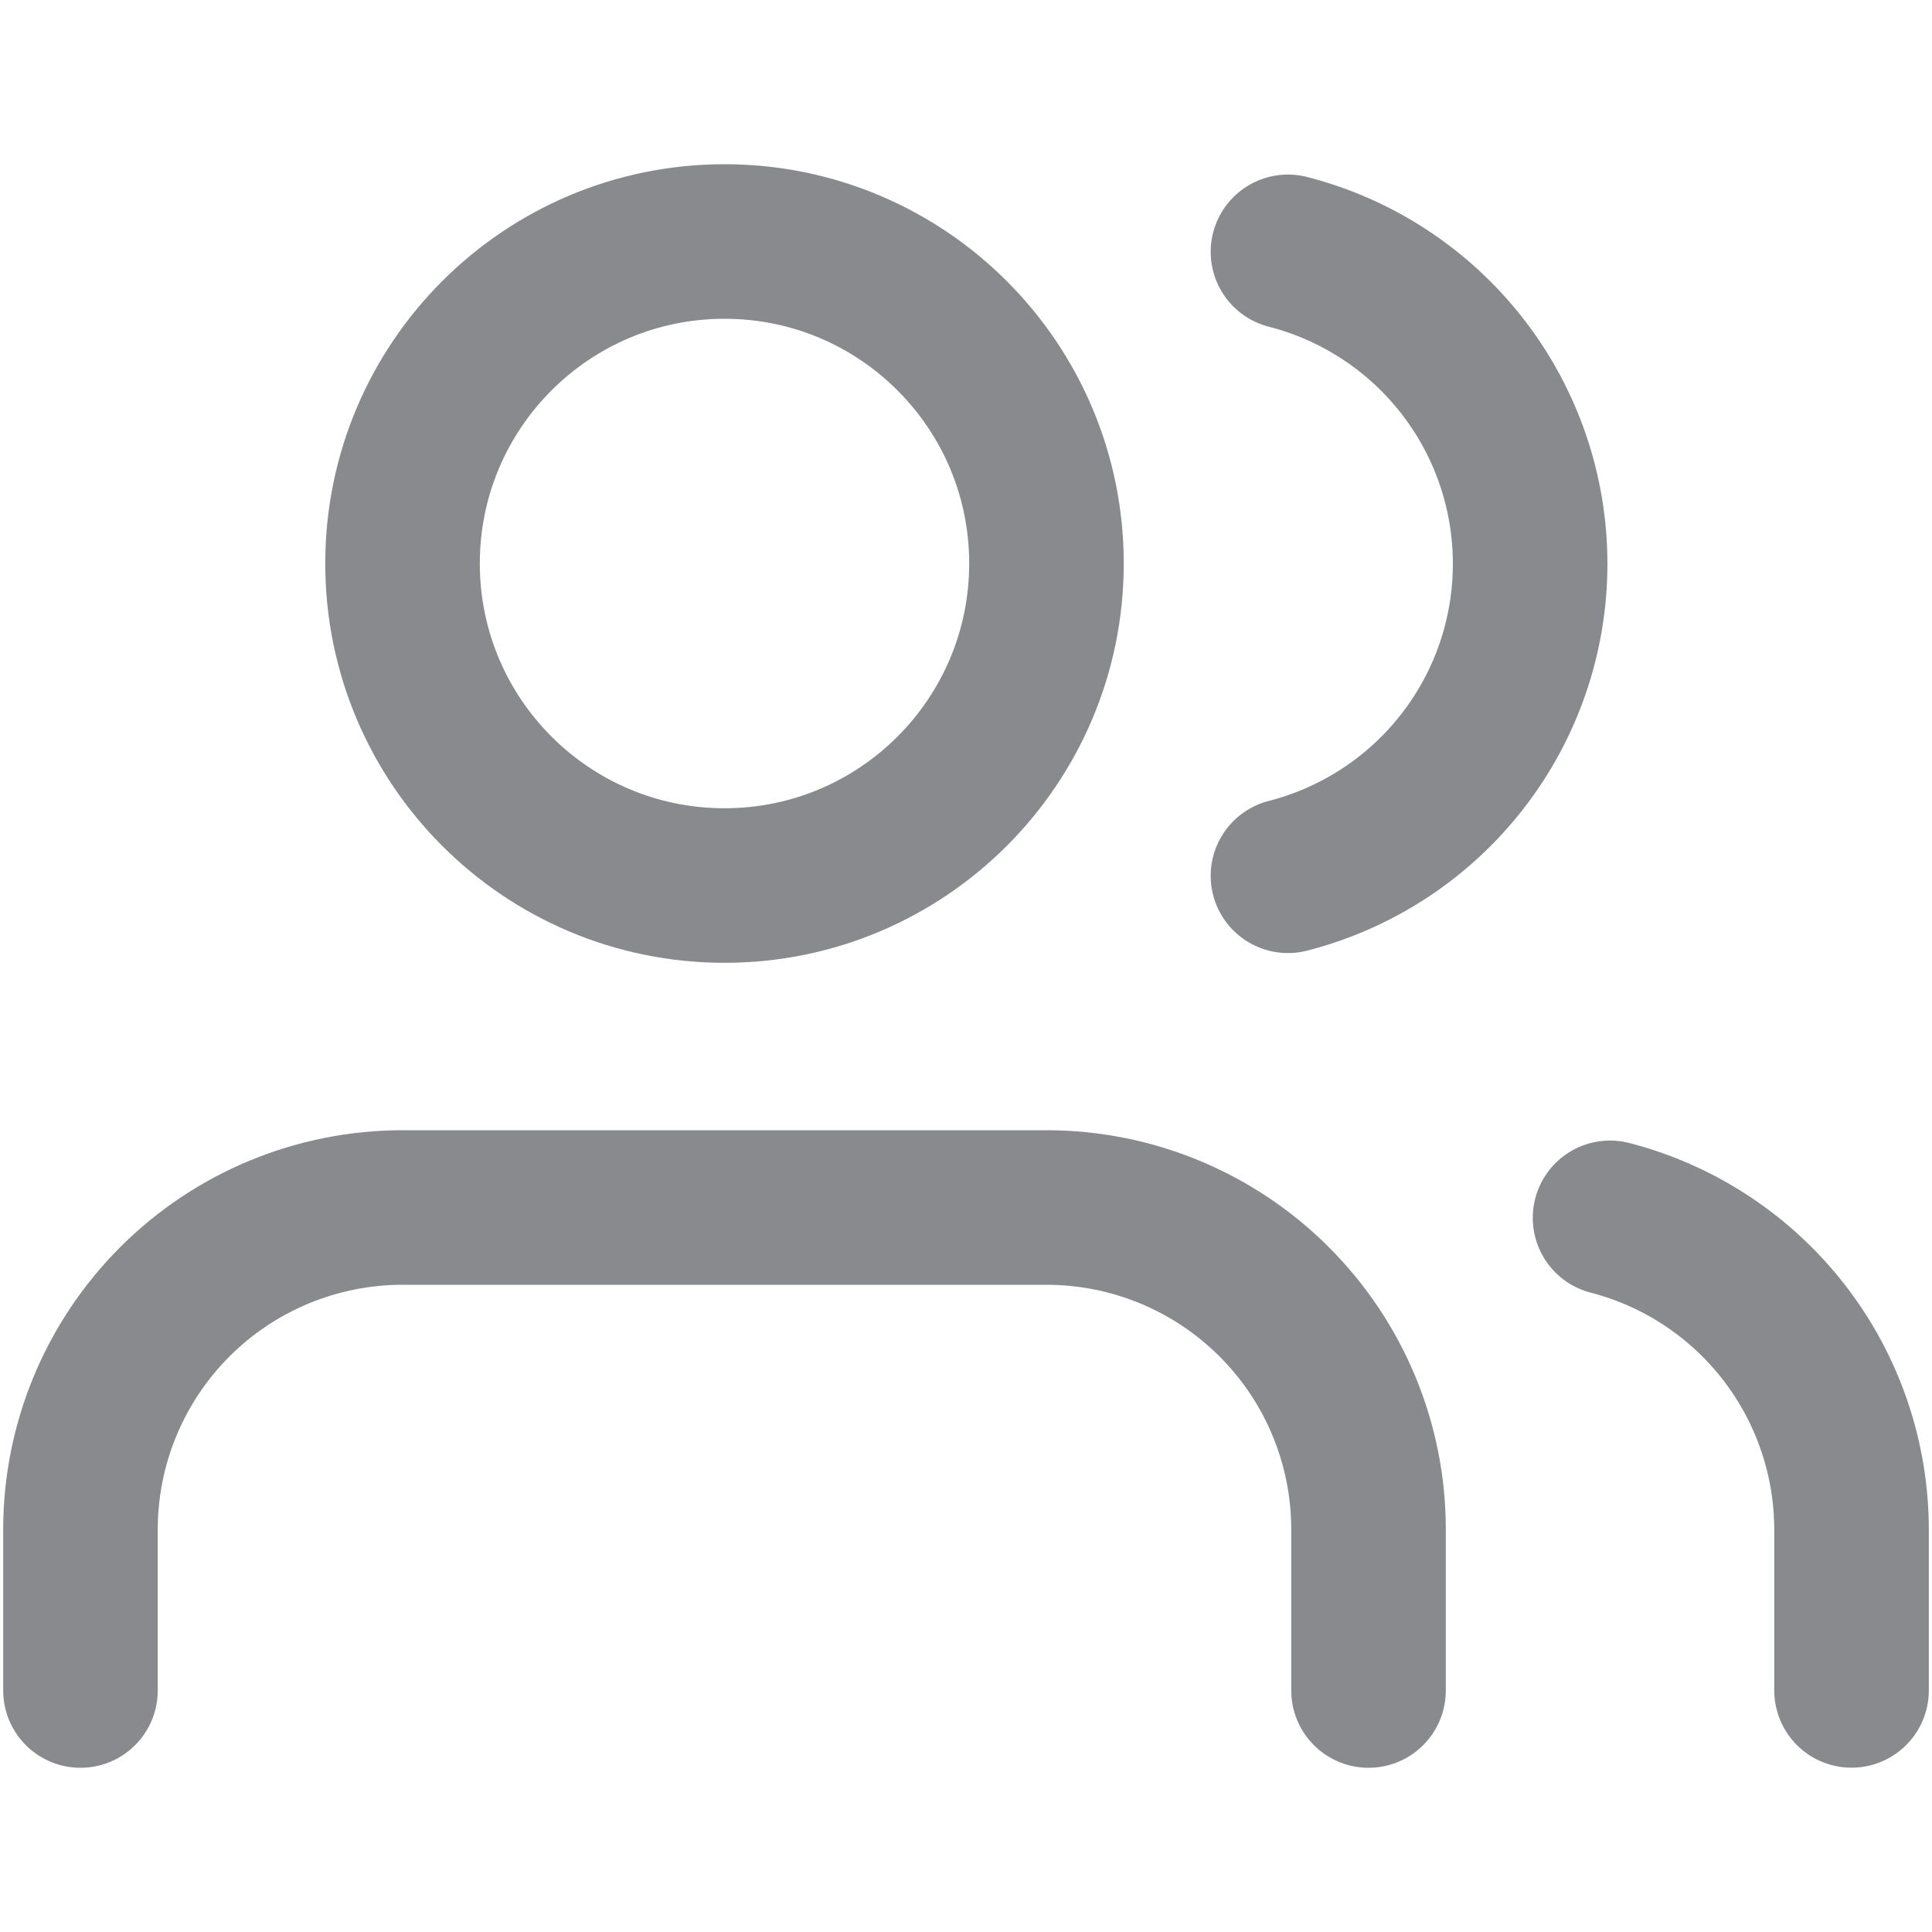 <svg width="20" height="20" viewBox="0 0 20 20" fill="none" xmlns="http://www.w3.org/2000/svg">
<path d="M19.167 17.499V15.832C19.166 15.094 18.92 14.376 18.468 13.793C18.015 13.209 17.382 12.792 16.667 12.607" stroke="#888A8D" stroke-width="1.6" stroke-linecap="round" stroke-linejoin="round"/>
<path d="M14.167 17.5V15.833C14.167 14.949 13.816 14.101 13.19 13.476C12.565 12.851 11.717 12.5 10.833 12.5H4.167C3.283 12.5 2.435 12.851 1.81 13.476C1.185 14.101 0.833 14.949 0.833 15.833V17.5" stroke="#888A8D" stroke-width="1.6" stroke-linecap="round" stroke-linejoin="round"/>
<path d="M13.333 2.607C14.05 2.791 14.686 3.208 15.14 3.793C15.594 4.377 15.84 5.096 15.84 5.837C15.84 6.577 15.594 7.296 15.14 7.88C14.686 8.465 14.05 8.882 13.333 9.066" stroke="#888A8D" stroke-width="1.6" stroke-linecap="round" stroke-linejoin="round"/>
<path d="M7.5 9.167C9.341 9.167 10.833 7.674 10.833 5.833C10.833 3.992 9.341 2.5 7.5 2.5C5.659 2.5 4.167 3.992 4.167 5.833C4.167 7.674 5.659 9.167 7.5 9.167Z" stroke="#888A8D" stroke-width="1.6" stroke-linecap="round" stroke-linejoin="round"/>
</svg>

